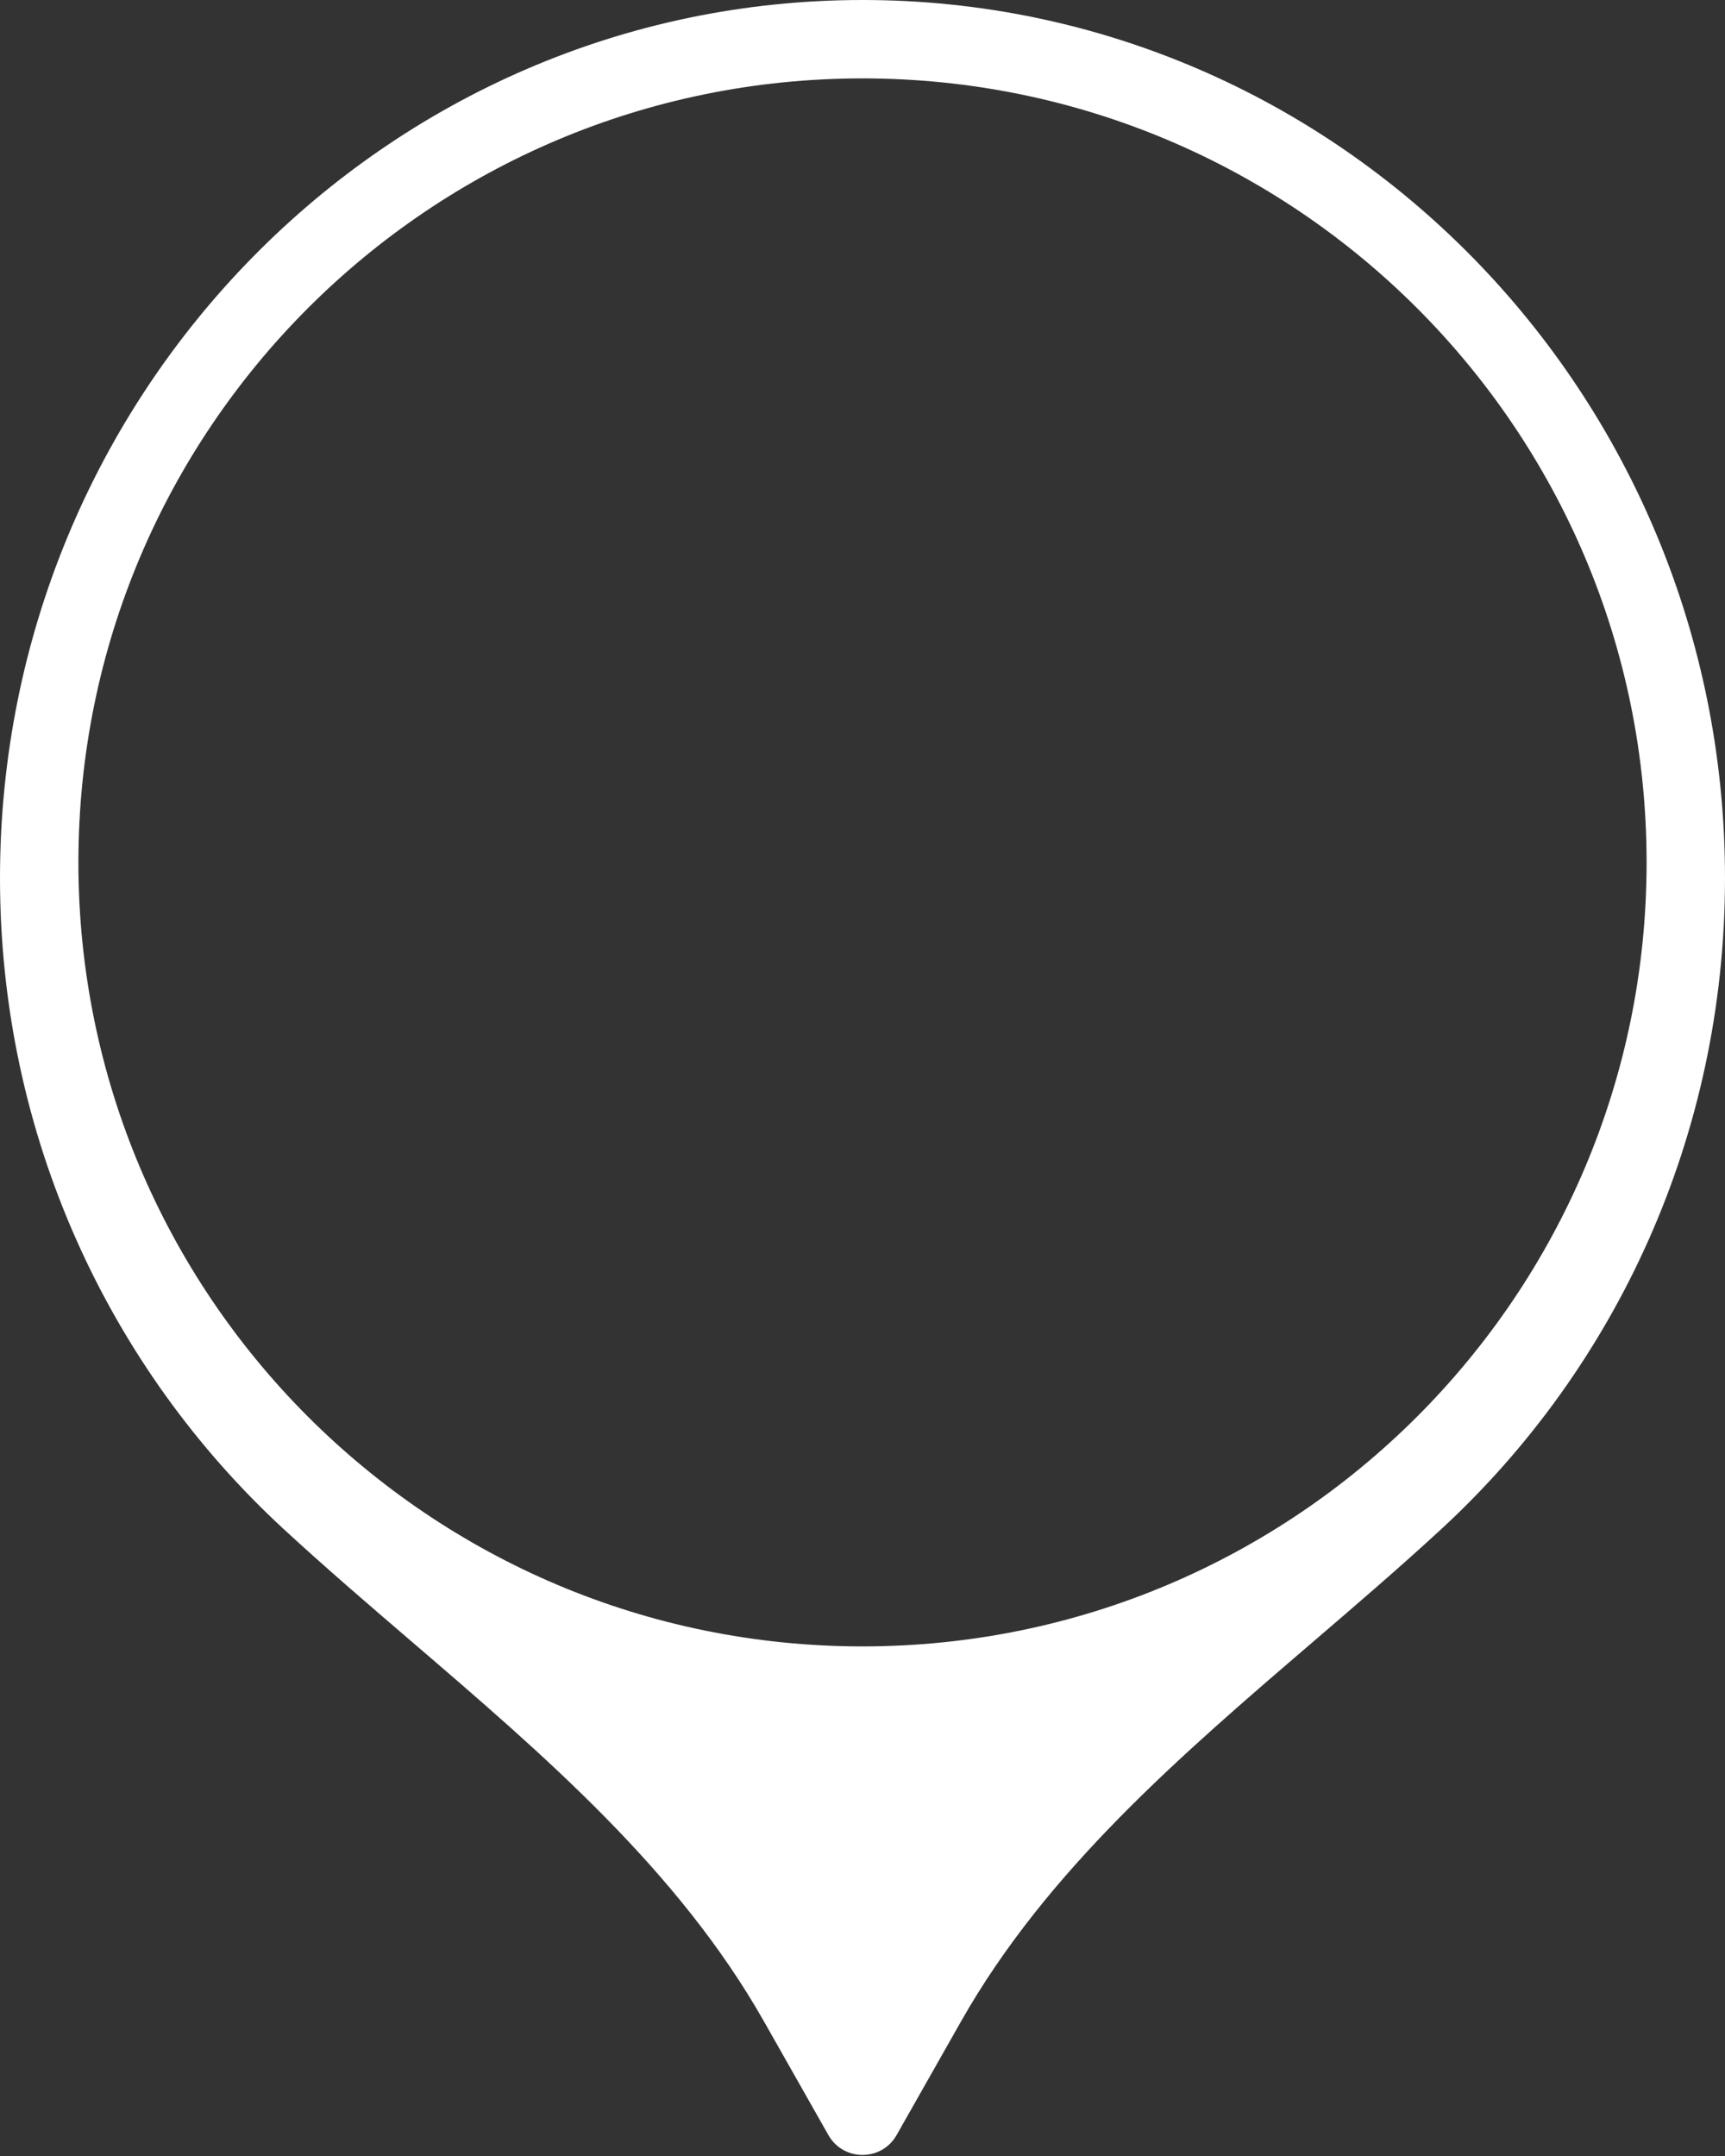 <svg width="44" height="55" viewBox="0 0 44 55" fill="none" xmlns="http://www.w3.org/2000/svg">
<rect x="0" y="0" width="44" height="55" fill="#333333" stroke="none"/>
<path fill-rule="evenodd" clip-rule="evenodd" d="M33.496 41.88C30.104 44.791 26.698 47.715 24.516 51.562L22.87 54.466C22.487 55.142 21.513 55.142 21.13 54.466L19.484 51.562C17.302 47.715 13.896 44.791 10.504 41.88C9.396 40.929 8.29 39.98 7.228 39C2.788 34.901 0 28.982 0 22.4C0 10.029 9.85 0 22 0C34.15 0 44 10.029 44 22.4C44 28.982 41.212 34.901 36.772 39C35.71 39.98 34.604 40.929 33.496 41.88ZM22 42C33.046 42 42 33.046 42 22C42 10.954 33.046 2 22 2C10.954 2 2 10.954 2 22C2 33.046 10.954 42 22 42Z" fill="white"/>
</svg>
